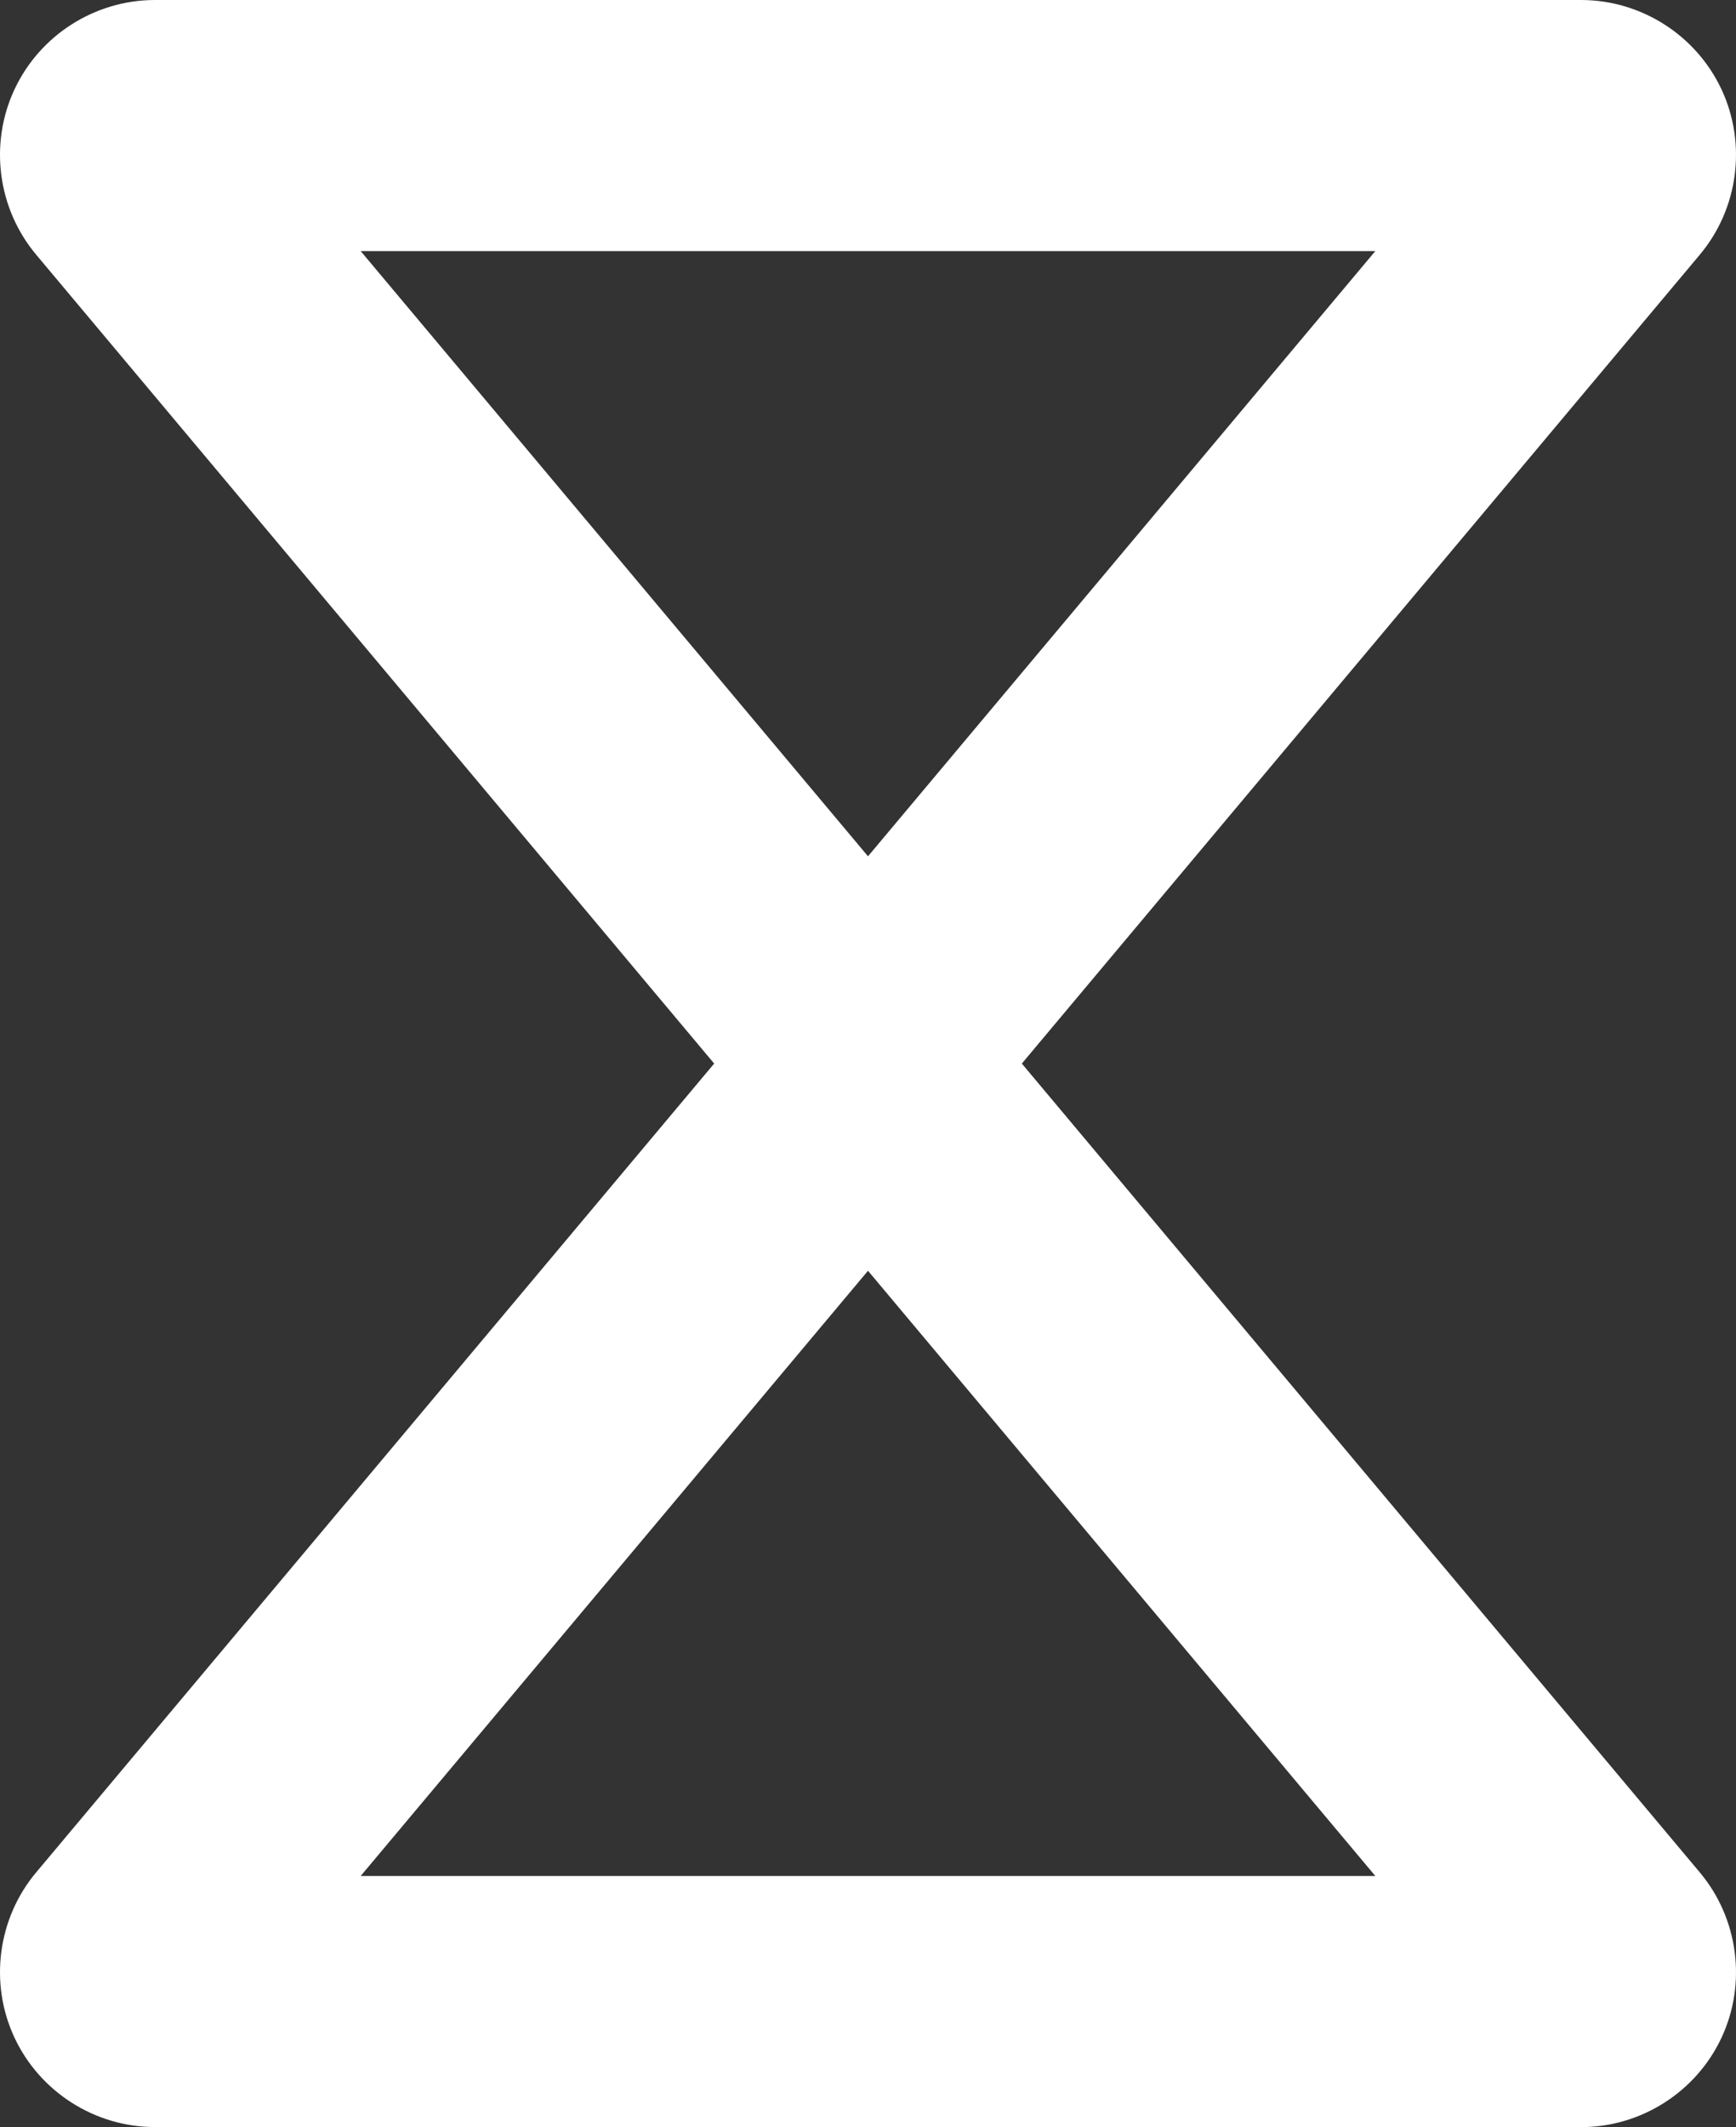 <?xml version="1.0" encoding="UTF-8"?> <svg xmlns="http://www.w3.org/2000/svg" id="Layer_1" viewBox="0 0 255.92 313.46"><rect x="0" y="0" width="255.92" height="313.46" fill="#333333" stroke="none"/> <defs> <style>.cls-1{fill:#fff;}</style> </defs> <path class="cls-1" d="M233.08,313.46H22.84c-8.84,0-16.97-5.18-20.71-13.19s-2.48-17.57,3.2-24.34L127.96,129.69l122.63,146.25c5.68,6.77,6.94,16.33,3.2,24.34s-11.87,13.19-20.71,13.19Zm-179.91-37H202.75l-74.79-89.19-74.79,89.19Z"></path> <path class="cls-1" d="M127.96,183.78L5.33,37.53C-.35,30.76-1.61,21.2,2.13,13.19S13.99,0,22.84,0H233.08c8.84,0,16.97,5.18,20.71,13.19,3.74,8.01,2.48,17.57-3.2,24.34L127.96,183.78ZM53.17,37L127.96,126.19,202.75,37H53.17Z"></path> </svg> 